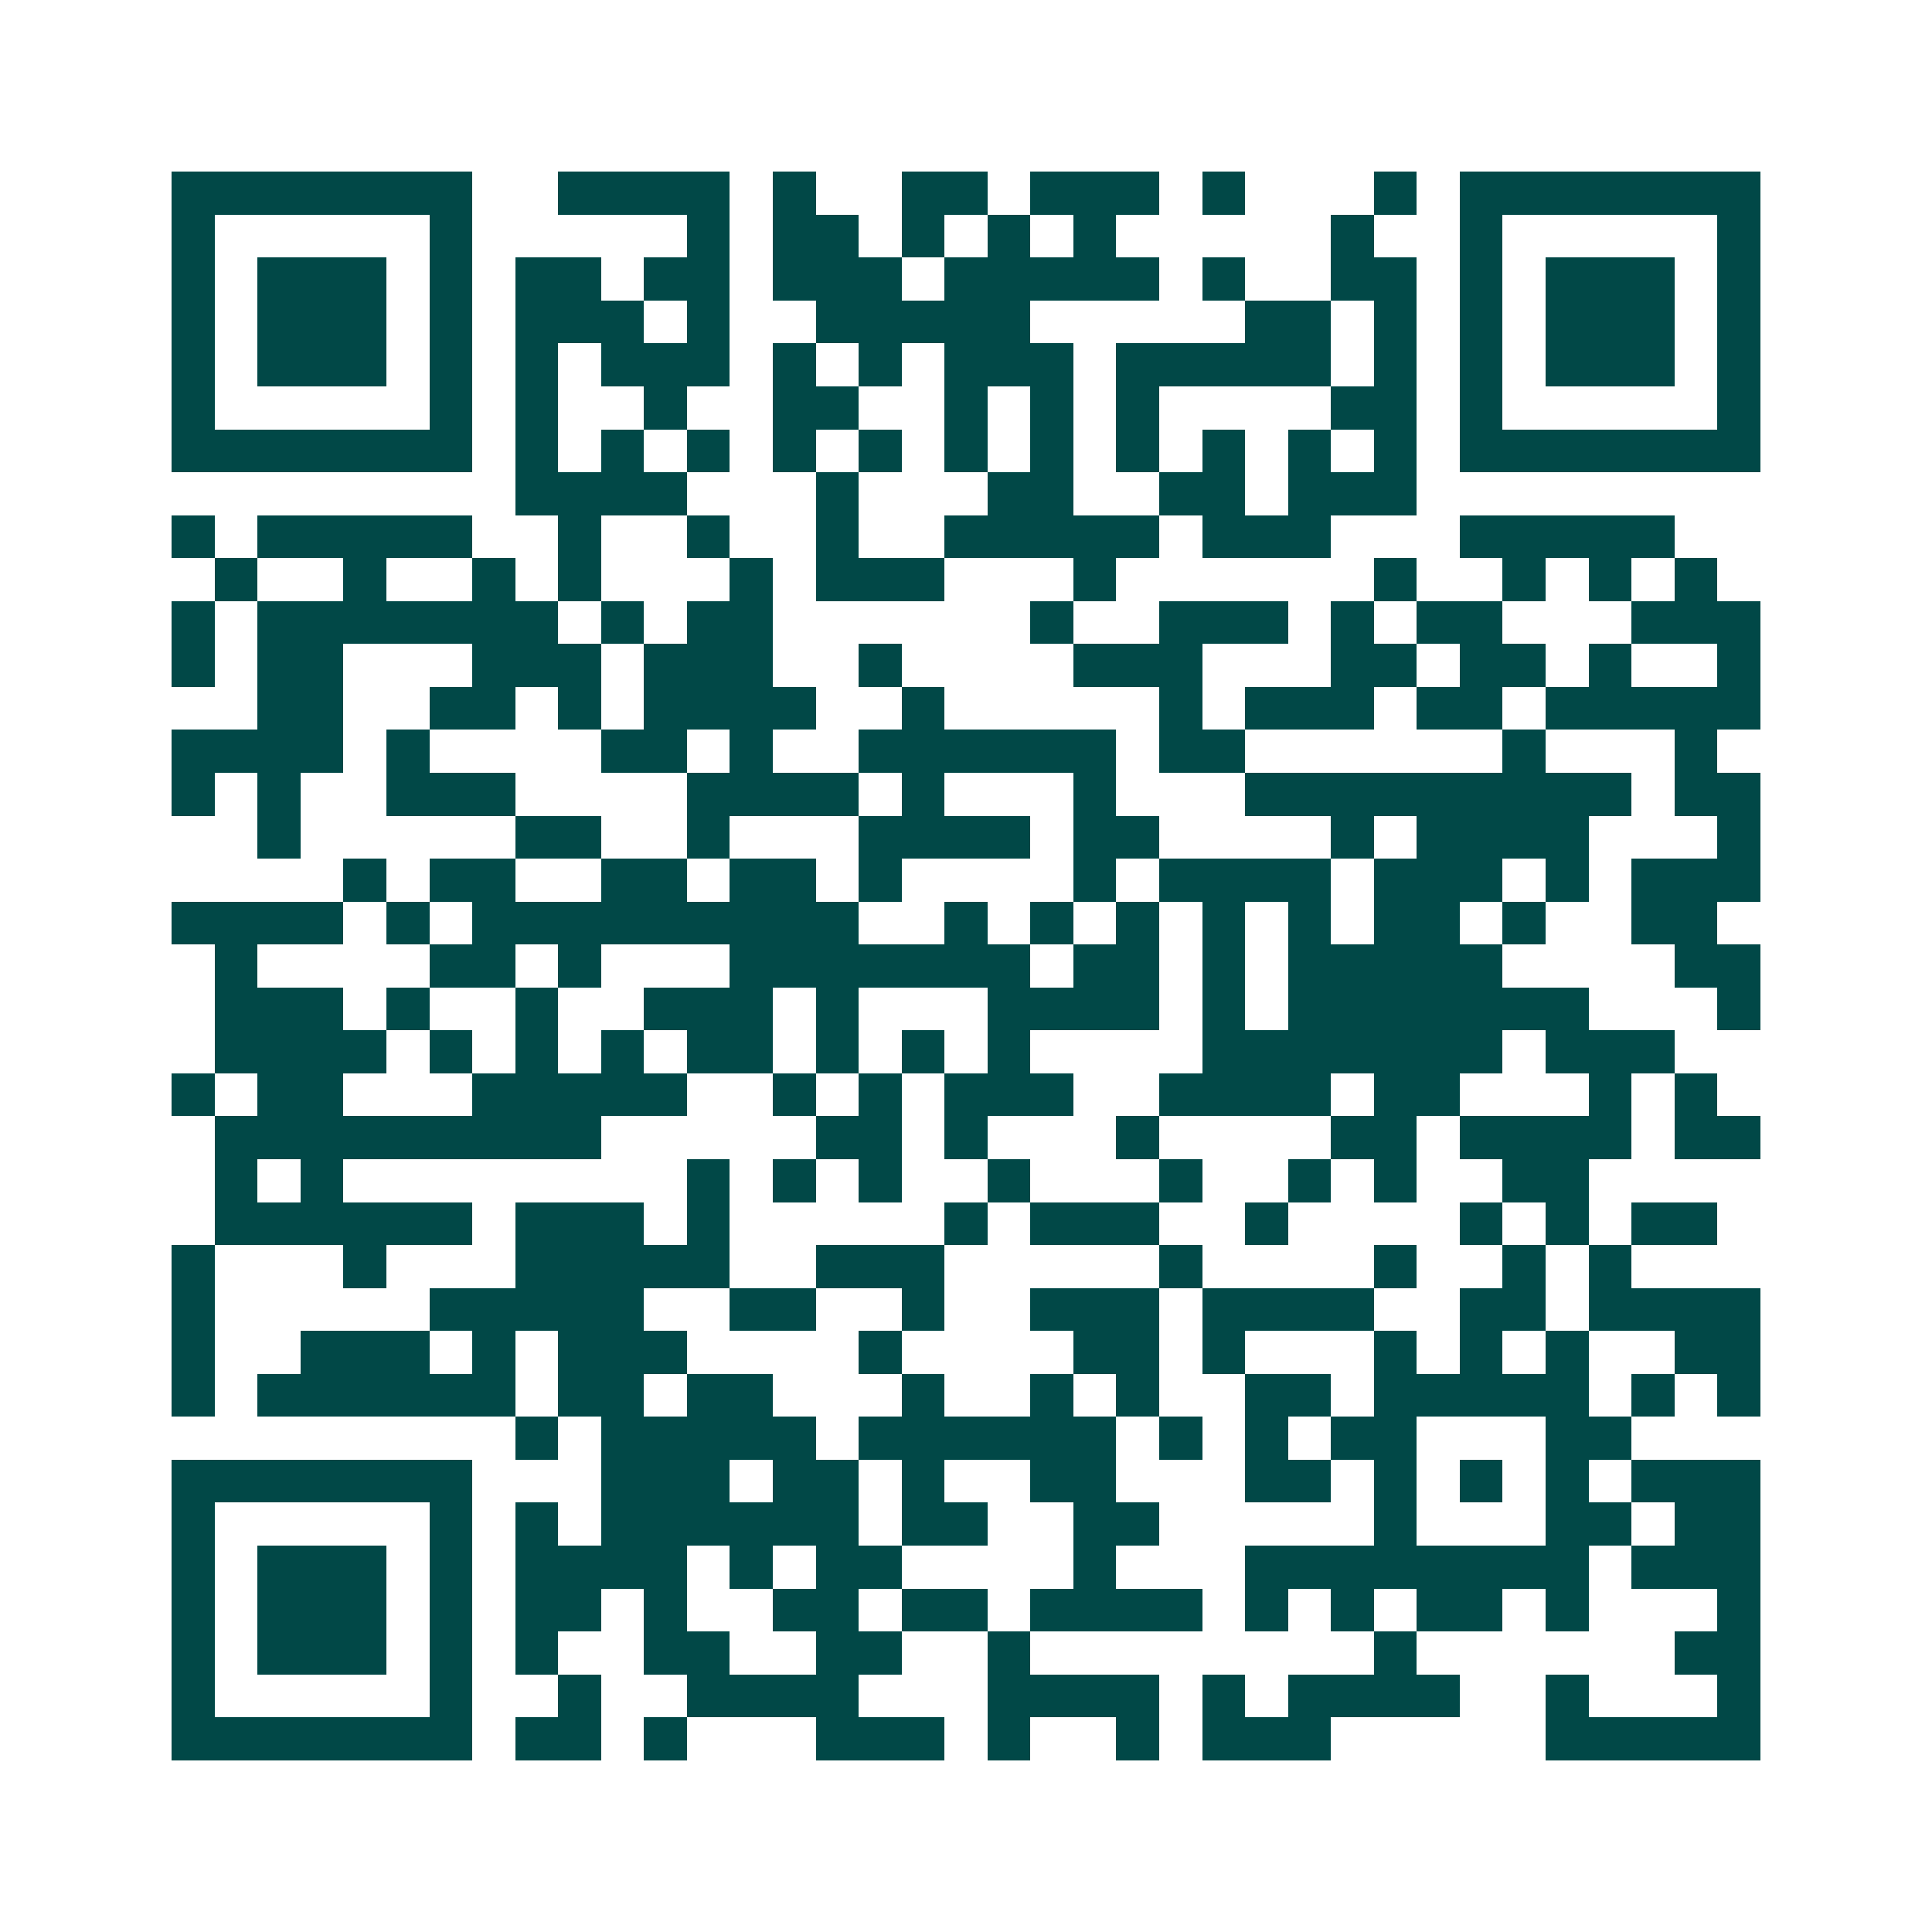 <svg xmlns="http://www.w3.org/2000/svg" width="200" height="200" viewBox="0 0 45 45" shape-rendering="crispEdges"><path fill="#ffffff" d="M0 0h45v45H0z"/><path stroke="#014847" d="M4 4.5h7m2 0h4m1 0h1m2 0h2m1 0h3m1 0h1m3 0h1m1 0h7M4 5.5h1m5 0h1m5 0h1m1 0h2m1 0h1m1 0h1m1 0h1m5 0h1m2 0h1m5 0h1M4 6.5h1m1 0h3m1 0h1m1 0h2m1 0h2m1 0h3m1 0h5m1 0h1m2 0h2m1 0h1m1 0h3m1 0h1M4 7.5h1m1 0h3m1 0h1m1 0h3m1 0h1m2 0h5m5 0h2m1 0h1m1 0h1m1 0h3m1 0h1M4 8.5h1m1 0h3m1 0h1m1 0h1m1 0h3m1 0h1m1 0h1m1 0h3m1 0h5m1 0h1m1 0h1m1 0h3m1 0h1M4 9.5h1m5 0h1m1 0h1m2 0h1m2 0h2m2 0h1m1 0h1m1 0h1m4 0h2m1 0h1m5 0h1M4 10.5h7m1 0h1m1 0h1m1 0h1m1 0h1m1 0h1m1 0h1m1 0h1m1 0h1m1 0h1m1 0h1m1 0h1m1 0h7M12 11.5h4m3 0h1m3 0h2m2 0h2m1 0h3M4 12.5h1m1 0h5m2 0h1m2 0h1m2 0h1m2 0h5m1 0h3m3 0h5M5 13.5h1m2 0h1m2 0h1m1 0h1m3 0h1m1 0h3m3 0h1m6 0h1m2 0h1m1 0h1m1 0h1M4 14.5h1m1 0h7m1 0h1m1 0h2m6 0h1m2 0h3m1 0h1m1 0h2m3 0h3M4 15.5h1m1 0h2m3 0h3m1 0h3m2 0h1m4 0h3m3 0h2m1 0h2m1 0h1m2 0h1M6 16.5h2m2 0h2m1 0h1m1 0h4m2 0h1m5 0h1m1 0h3m1 0h2m1 0h5M4 17.5h4m1 0h1m4 0h2m1 0h1m2 0h6m1 0h2m6 0h1m3 0h1M4 18.5h1m1 0h1m2 0h3m4 0h4m1 0h1m3 0h1m3 0h9m1 0h2M6 19.5h1m5 0h2m2 0h1m3 0h4m1 0h2m4 0h1m1 0h4m3 0h1M8 20.5h1m1 0h2m2 0h2m1 0h2m1 0h1m4 0h1m1 0h4m1 0h3m1 0h1m1 0h3M4 21.5h4m1 0h1m1 0h9m2 0h1m1 0h1m1 0h1m1 0h1m1 0h1m1 0h2m1 0h1m2 0h2M5 22.5h1m4 0h2m1 0h1m3 0h7m1 0h2m1 0h1m1 0h5m4 0h2M5 23.5h3m1 0h1m2 0h1m2 0h3m1 0h1m3 0h4m1 0h1m1 0h7m3 0h1M5 24.5h4m1 0h1m1 0h1m1 0h1m1 0h2m1 0h1m1 0h1m1 0h1m4 0h7m1 0h3M4 25.5h1m1 0h2m3 0h5m2 0h1m1 0h1m1 0h3m2 0h4m1 0h2m3 0h1m1 0h1M5 26.5h9m5 0h2m1 0h1m3 0h1m4 0h2m1 0h4m1 0h2M5 27.5h1m1 0h1m8 0h1m1 0h1m1 0h1m2 0h1m3 0h1m2 0h1m1 0h1m2 0h2M5 28.5h6m1 0h3m1 0h1m5 0h1m1 0h3m2 0h1m4 0h1m1 0h1m1 0h2M4 29.5h1m3 0h1m3 0h5m2 0h3m5 0h1m4 0h1m2 0h1m1 0h1M4 30.5h1m5 0h5m2 0h2m2 0h1m2 0h3m1 0h4m2 0h2m1 0h4M4 31.5h1m2 0h3m1 0h1m1 0h3m4 0h1m4 0h2m1 0h1m3 0h1m1 0h1m1 0h1m2 0h2M4 32.5h1m1 0h6m1 0h2m1 0h2m3 0h1m2 0h1m1 0h1m2 0h2m1 0h5m1 0h1m1 0h1M12 33.5h1m1 0h5m1 0h6m1 0h1m1 0h1m1 0h2m3 0h2M4 34.5h7m3 0h3m1 0h2m1 0h1m2 0h2m3 0h2m1 0h1m1 0h1m1 0h1m1 0h3M4 35.5h1m5 0h1m1 0h1m1 0h6m1 0h2m2 0h2m5 0h1m3 0h2m1 0h2M4 36.5h1m1 0h3m1 0h1m1 0h4m1 0h1m1 0h2m4 0h1m3 0h8m1 0h3M4 37.5h1m1 0h3m1 0h1m1 0h2m1 0h1m2 0h2m1 0h2m1 0h4m1 0h1m1 0h1m1 0h2m1 0h1m3 0h1M4 38.5h1m1 0h3m1 0h1m1 0h1m2 0h2m2 0h2m2 0h1m8 0h1m6 0h2M4 39.5h1m5 0h1m2 0h1m2 0h4m3 0h4m1 0h1m1 0h4m2 0h1m3 0h1M4 40.5h7m1 0h2m1 0h1m3 0h3m1 0h1m2 0h1m1 0h3m5 0h5"/></svg>
